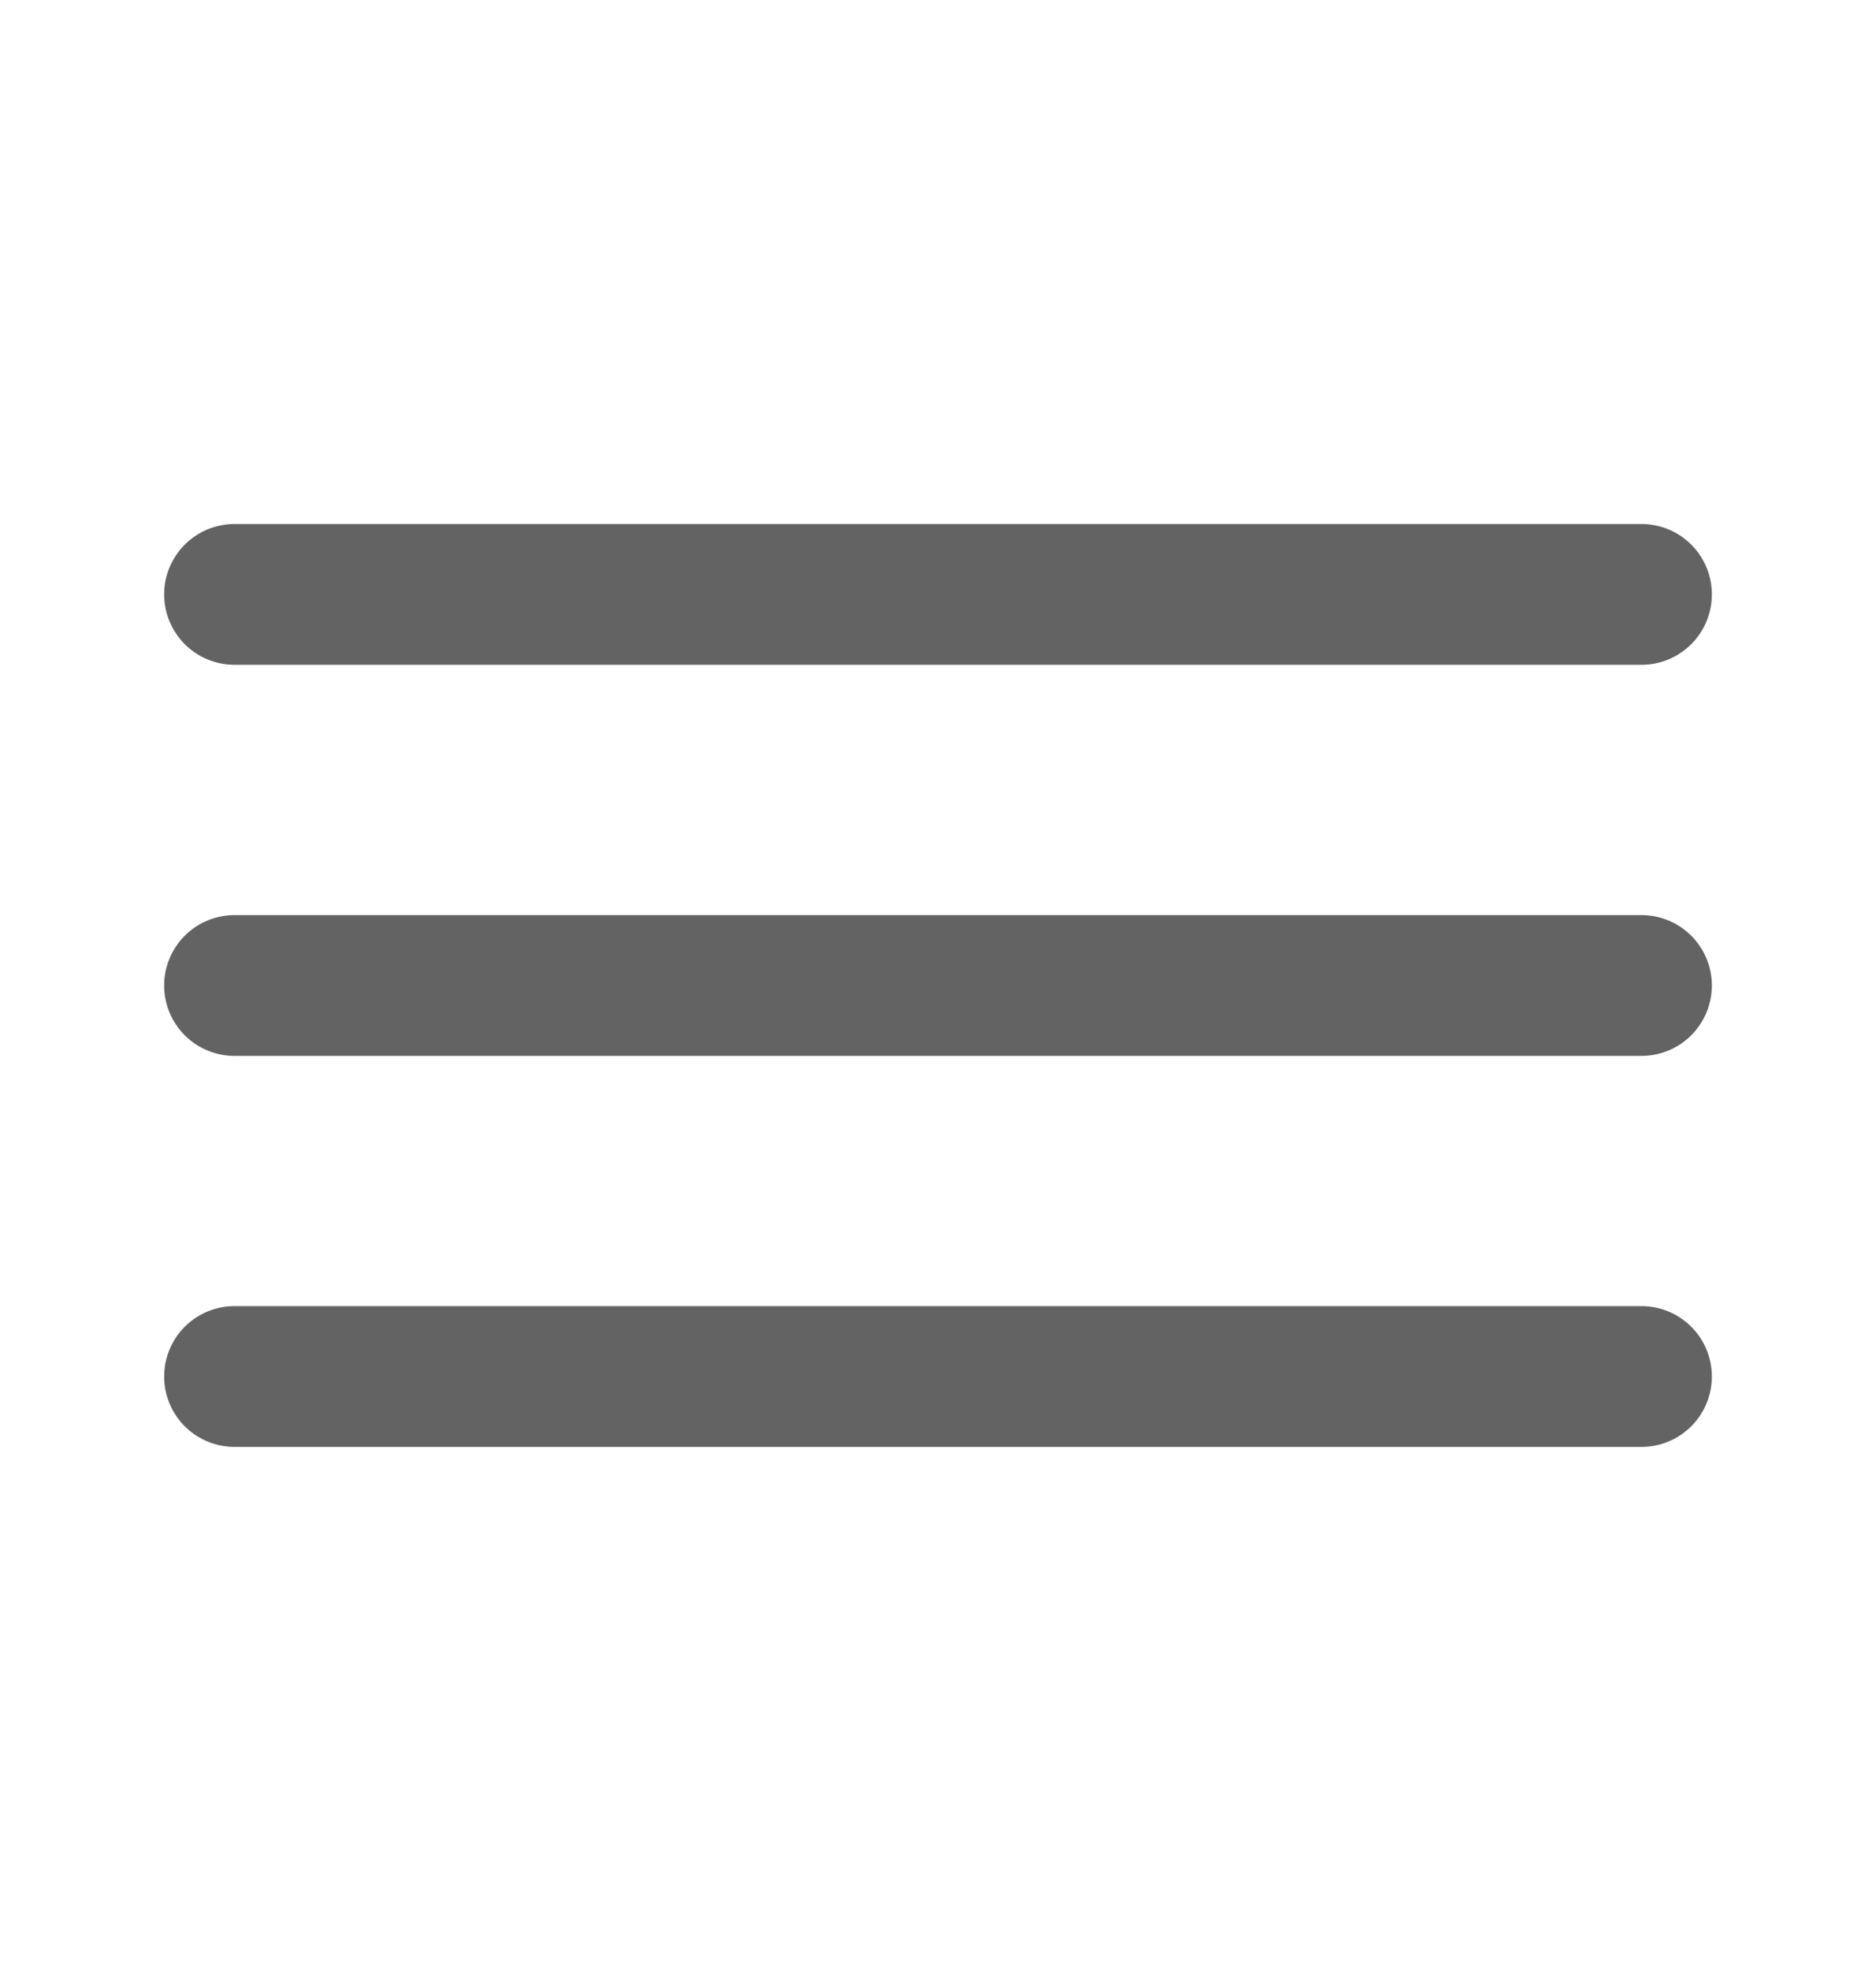<svg width="20" height="21" viewBox="0 0 20 21" fill="none" xmlns="http://www.w3.org/2000/svg">
<g id="vuesax/linear/menu">
<g id="menu">
<path id="Vector" d="M2.5 6.333H17.5" stroke="#636363" stroke-width="1.5" stroke-linecap="round"/>
<path id="Vector_2" d="M2.5 10.5H17.5" stroke="#636363" stroke-width="1.5" stroke-linecap="round"/>
<path id="Vector_3" d="M2.5 14.666H17.5" stroke="#636363" stroke-width="1.5" stroke-linecap="round"/>
</g>
</g>
</svg>
